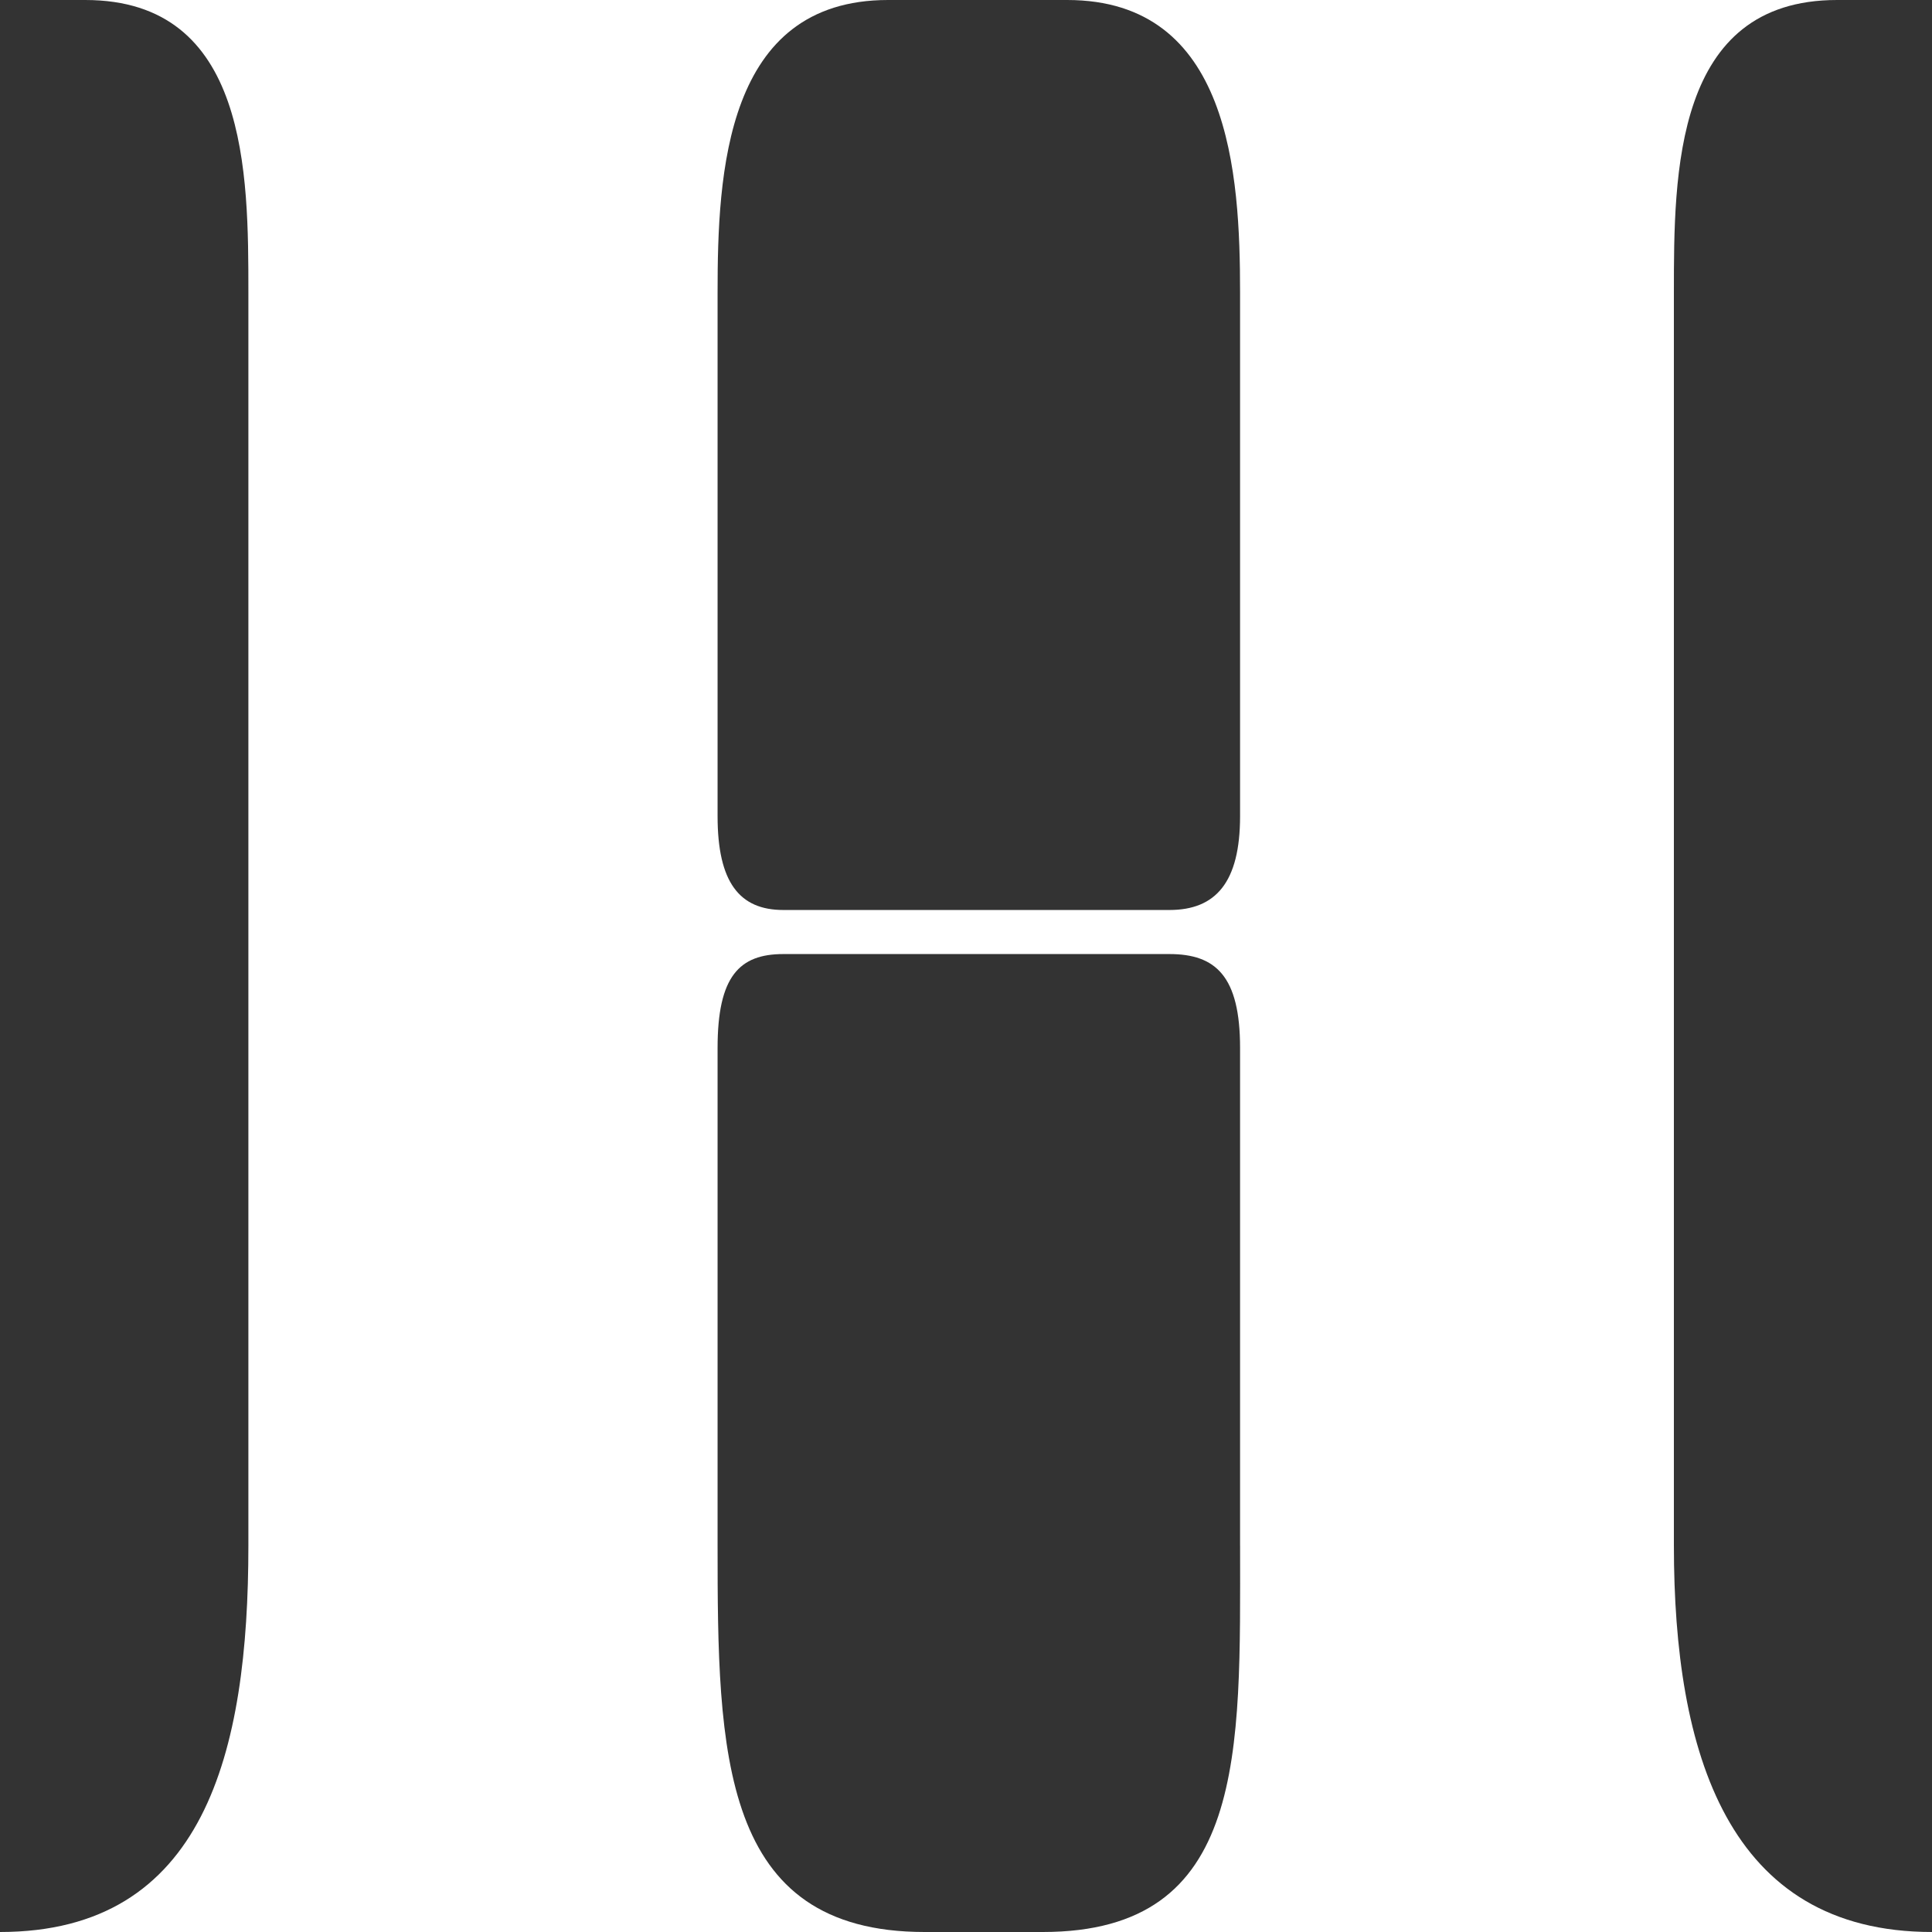 <?xml version="1.0" encoding="UTF-8"?> <svg xmlns="http://www.w3.org/2000/svg" id="Layer_1" data-name="Layer 1" viewBox="0 0 1050 1050"><rect x="0" y="0" width="1050" height="1050" fill="#333333" stroke="none"/><defs><style> .cls-1 { fill: #fff; } </style></defs><path class="cls-1" d="m673.95,840v-270.49c0-39-13.23-51-38.38-51h-209.85c-23.82,0-35.73,12-35.73,51v270.49c0,112.5,1.32,210,112.49,210H0c111.17,0,134.99-97.5,134.99-210V159C134.99,94.5,134.99,0,46.32,0h436.31c-88.67,0-92.64,94.5-92.64,159v284.56c0,36,11.91,51,35.73,51h209.85c25.14,0,38.38-15,38.38-51V159c0-64.5-5.29-159-93.96-159h418.4c-88.67,0-88.67,94.5-88.67,159v681c0,112.5,29.11,210,140.28,210h-483.24c111.17,0,107.2-97.5,107.2-210Z"></path></svg> 